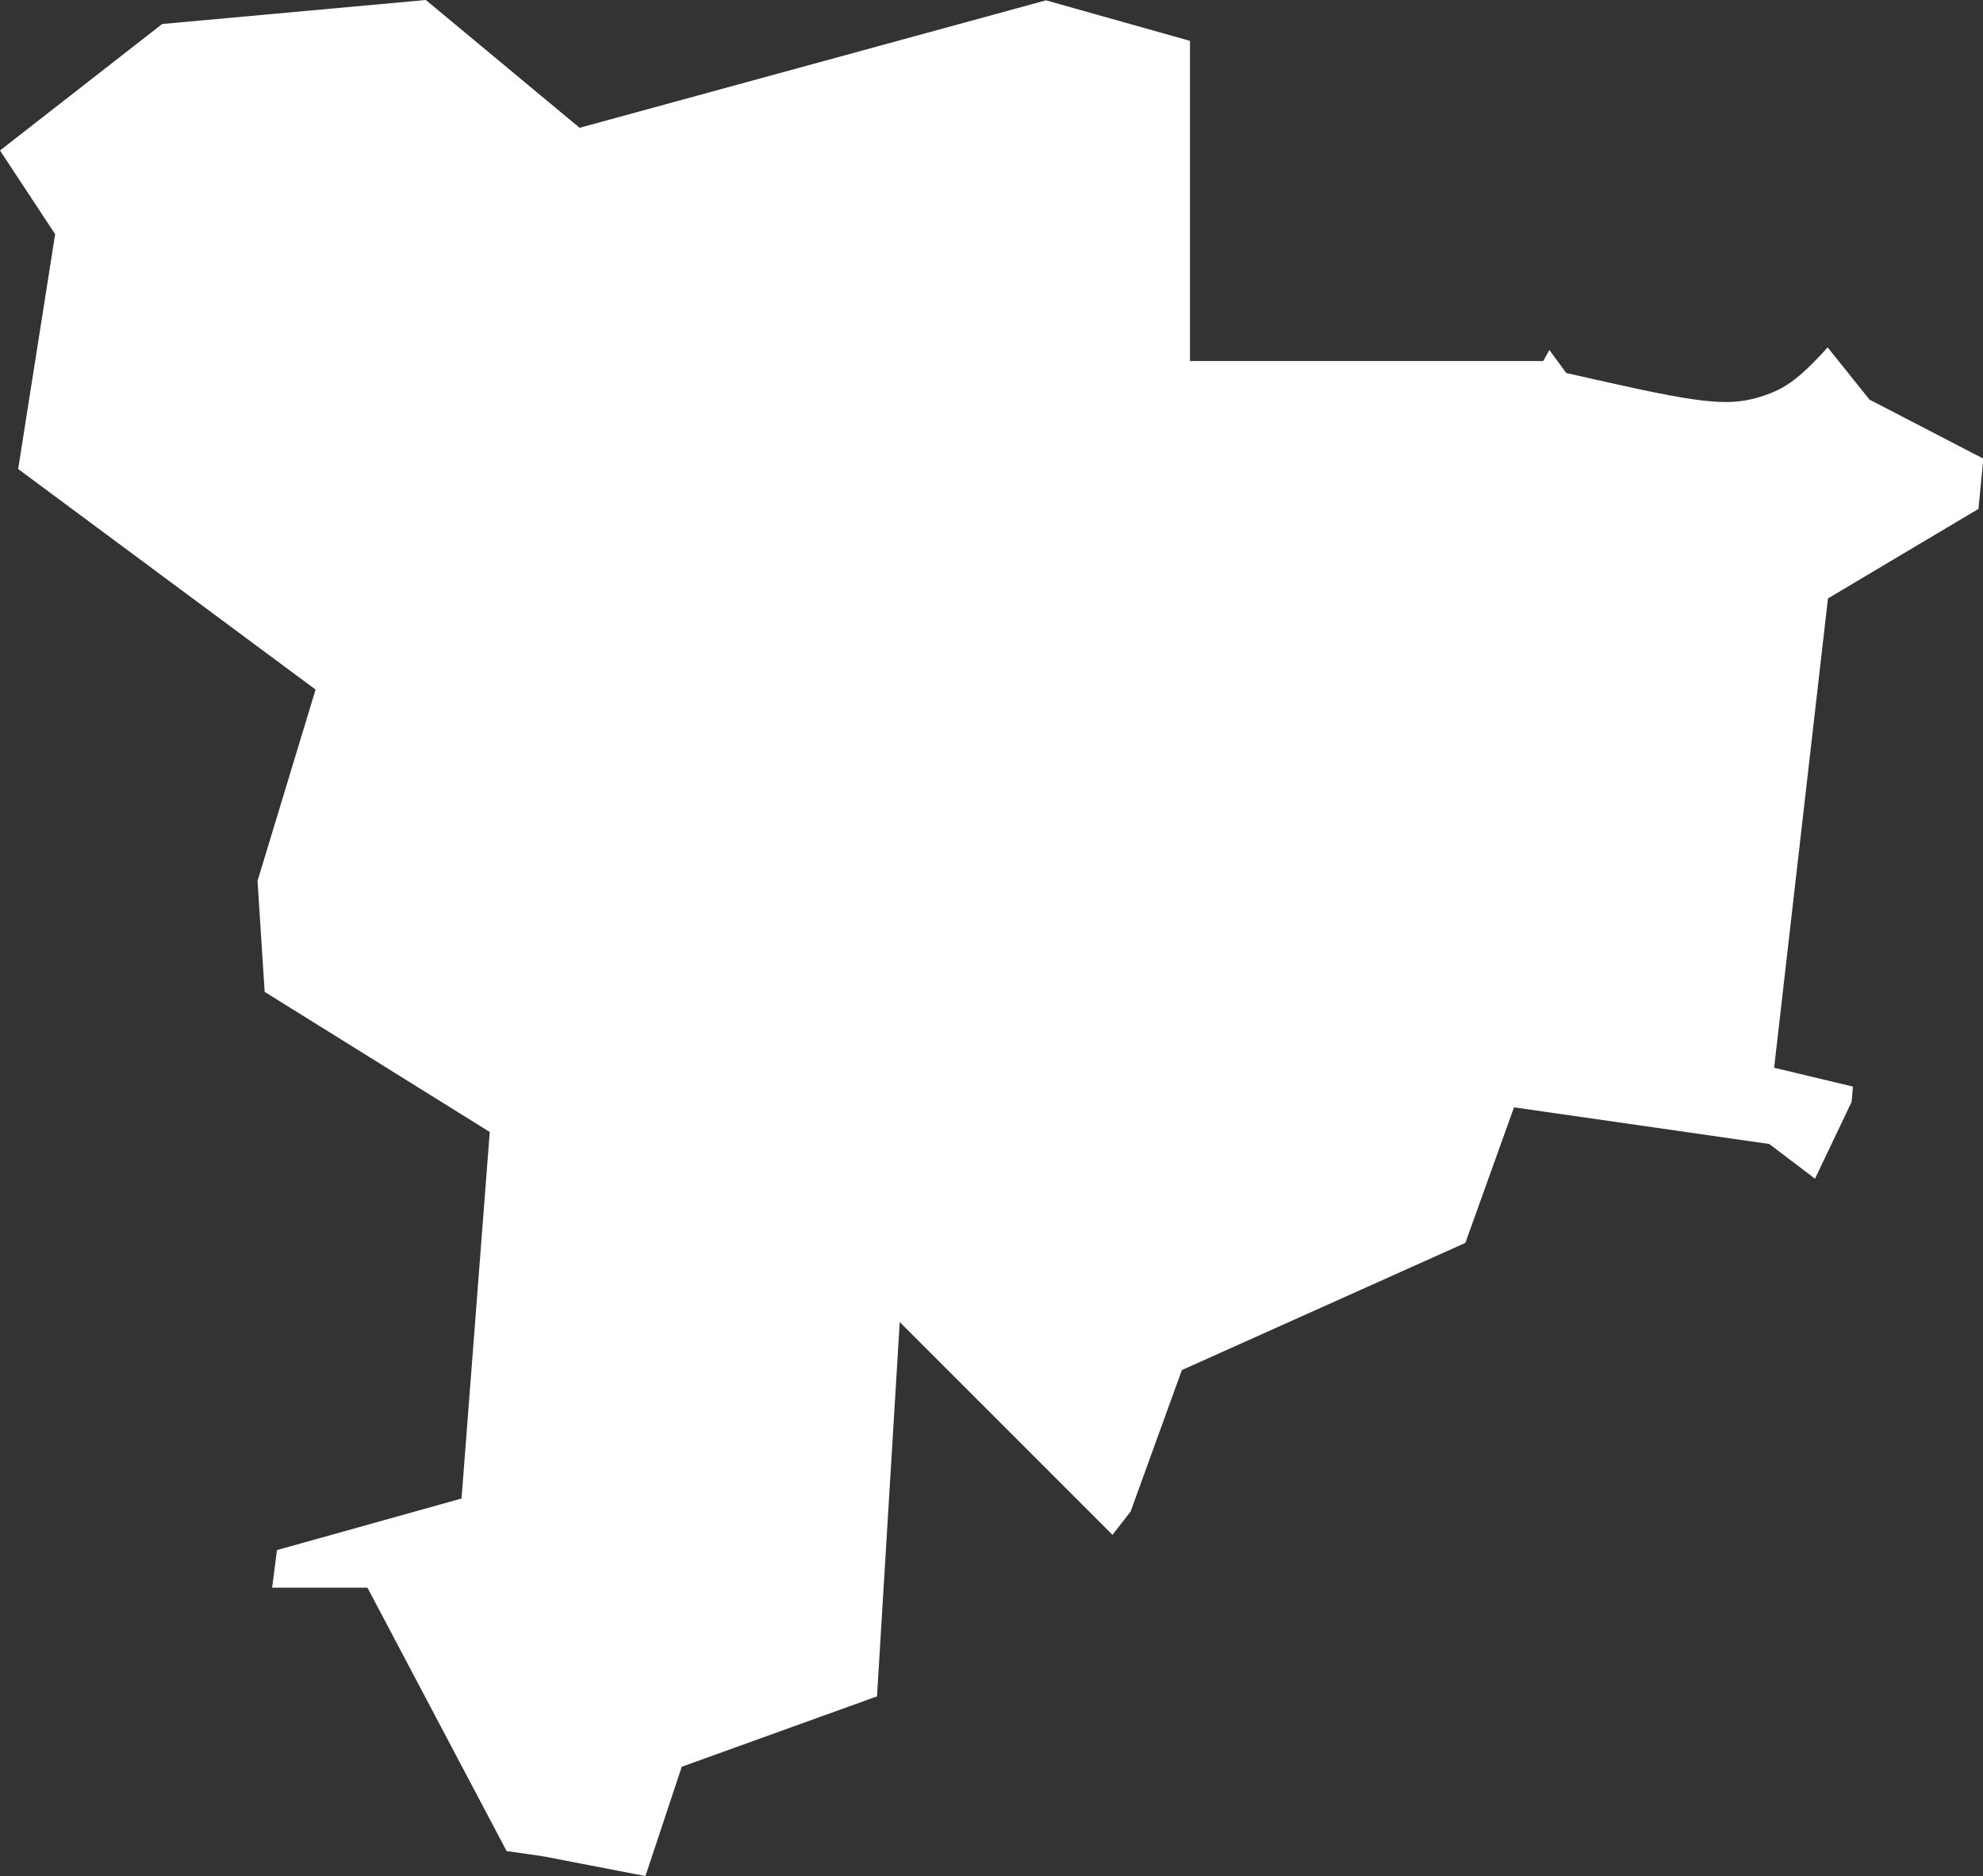 <?xml version="1.0" encoding="UTF-8"?> <svg xmlns="http://www.w3.org/2000/svg" id="Layer_2" viewBox="0 0 61.14 57.85"><rect x="0" y="0" width="61.14" height="57.85" fill="#333333" stroke="none"/><defs><style>.cls-1{fill:#fff;}</style></defs><g id="Layer_1-2"><path class="cls-1" d="M27.76,40.78l6.54,6.54,.56-.72,1.58-4.36,8.74-3.92,1.5-4.18,7.87,1.13,1.41,1.07,1.13-2.37,.04-.47-2.43-.58,1.66-14.47,4.64-2.76,.15-1.55-3.51-1.82-1.29-1.61c-.93,1.03-1.35,1.28-2,1.5-.98,.32-1.78,.25-4.77-.42l-1.29-.29-.52-.71-.19,.34h-10.89V1.26L32.25,.01l-14.38,3.93L13.13,0,5,.74,0,4.64l1.7,2.58L.56,14.46l9.17,6.8-1.79,5.9,.22,3.42,6.94,4.32-.87,11.3-5.69,1.59-.15,1.16h2.94l4.29,8.12,1.12,.16,3.16,.61,1.12-3.37,6.02-2.17,.7-11.53Z"></path></g></svg> 